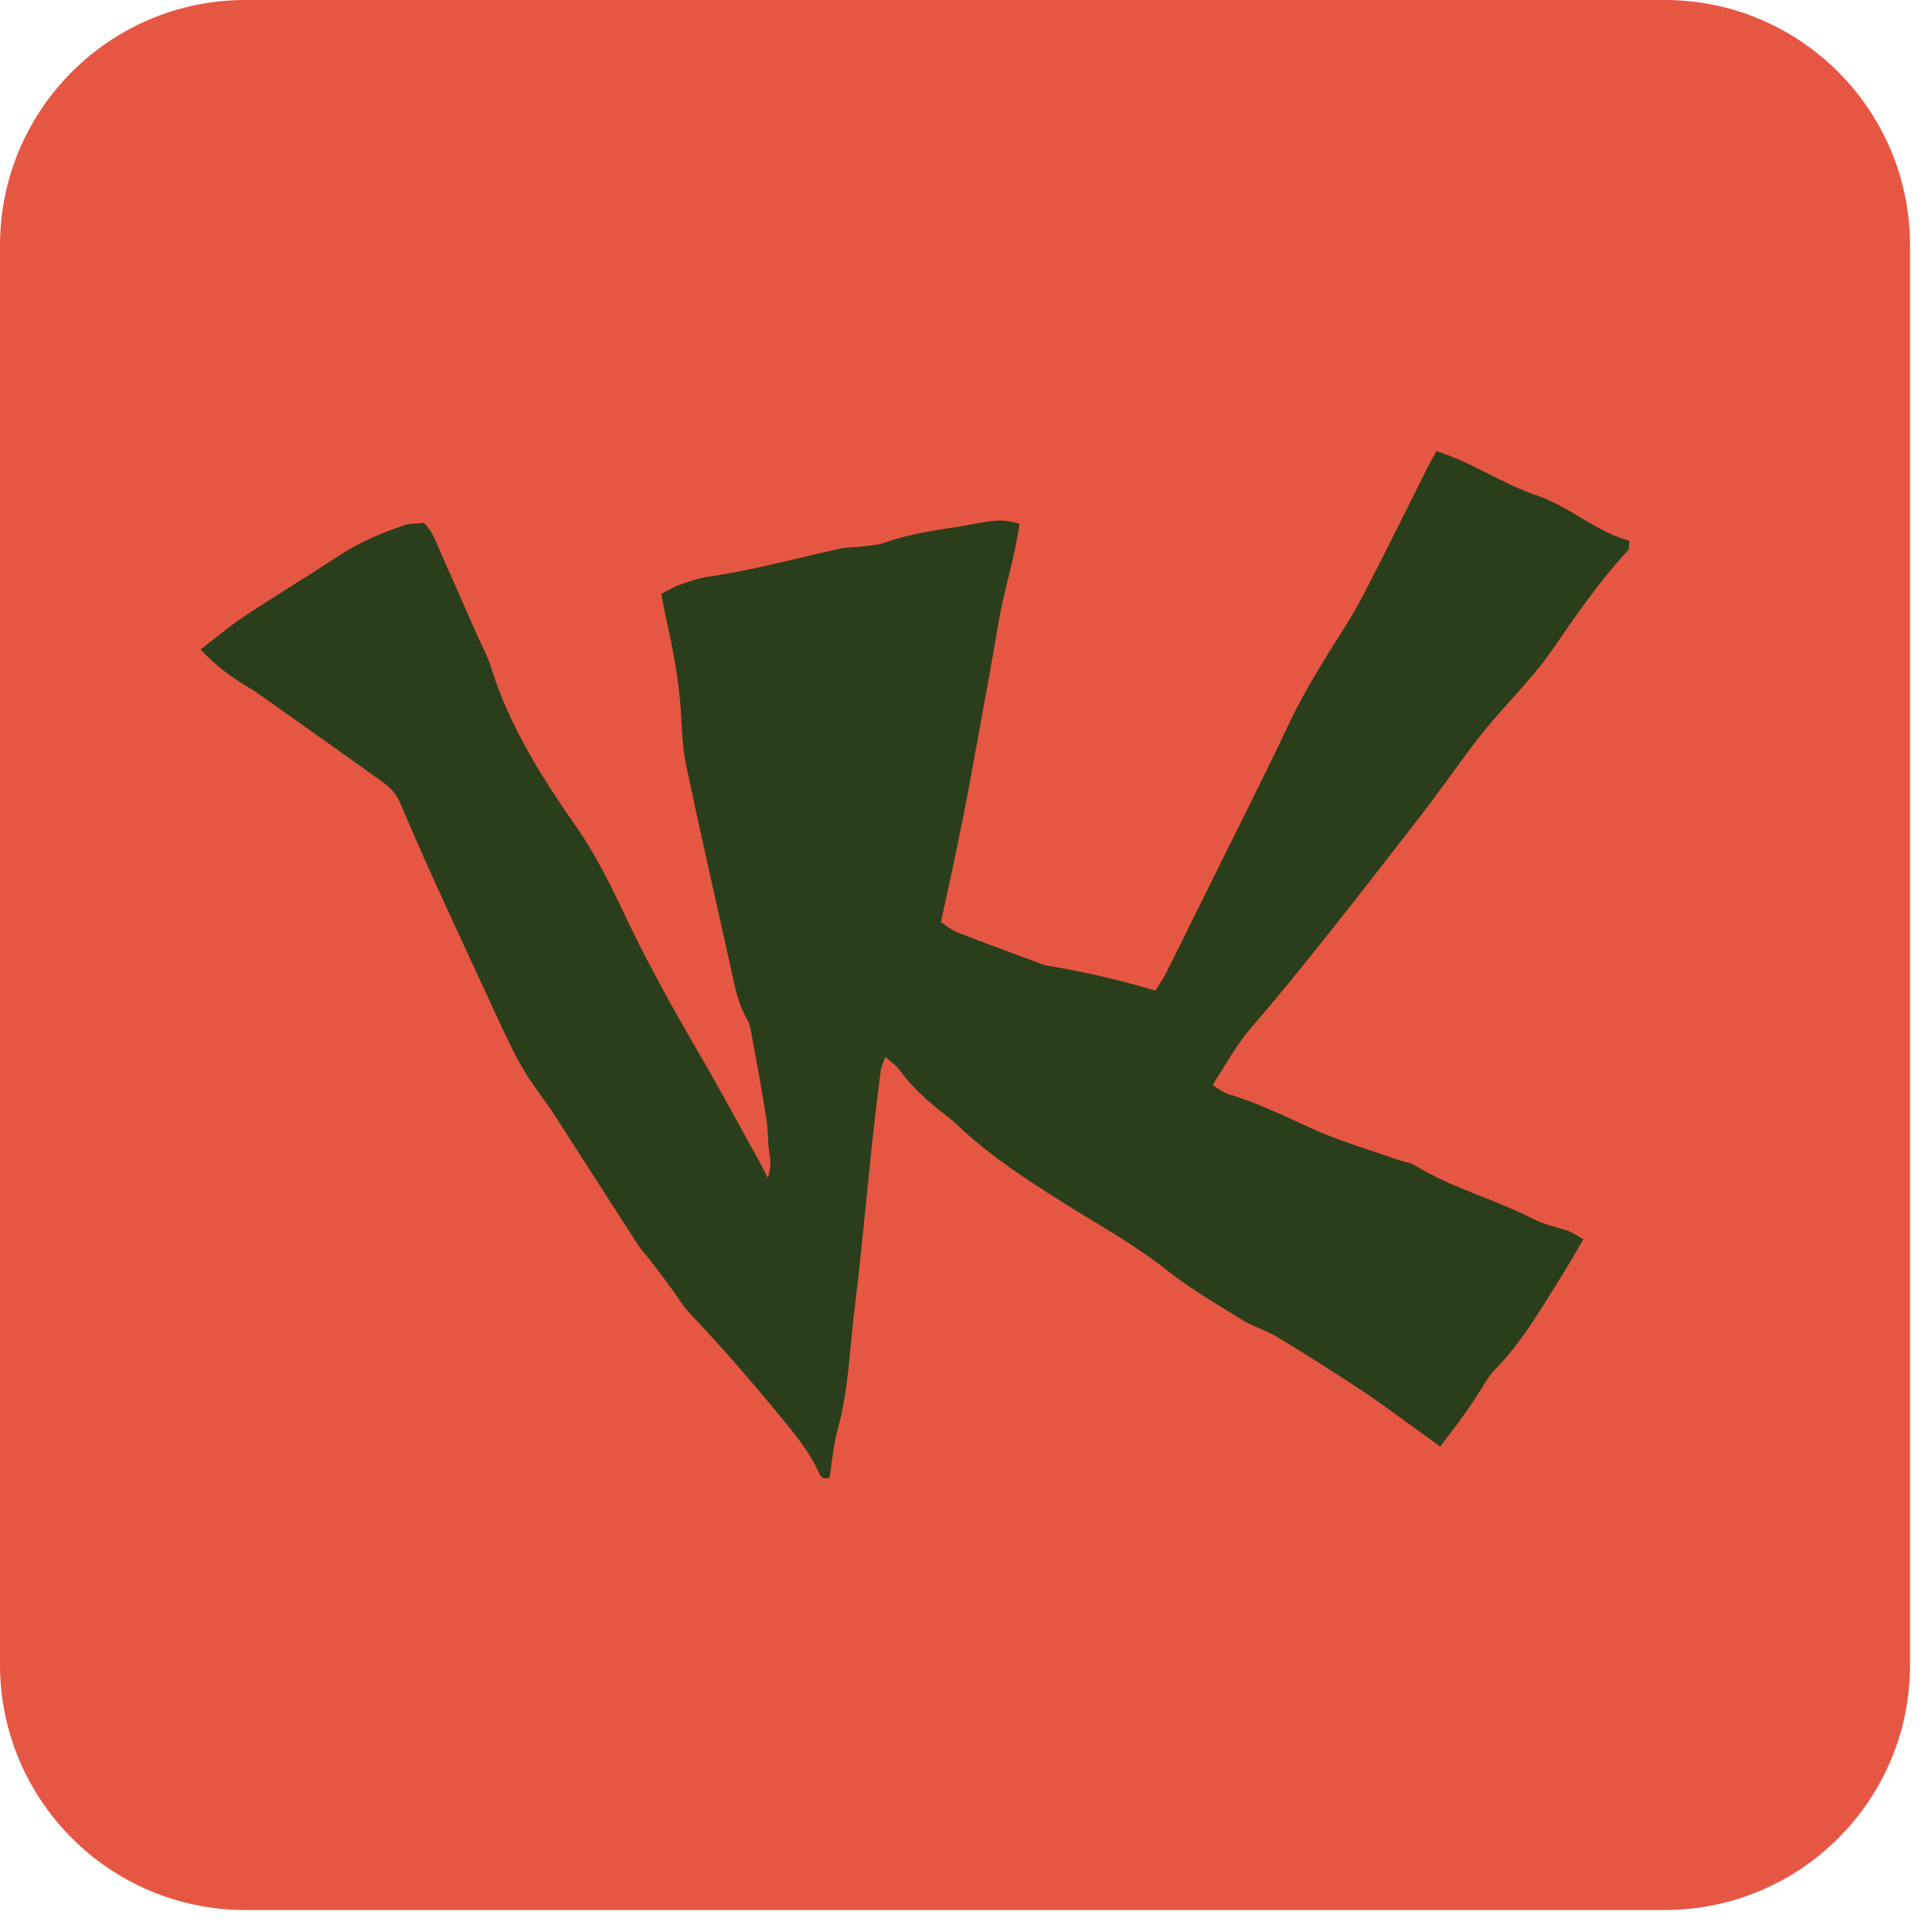 <?xml version="1.0" encoding="UTF-8"?> <svg xmlns="http://www.w3.org/2000/svg" width="80" height="80" viewBox="0 0 80 80" fill="none"><g clip-path="url(#clip0_689_24)"><path d="M68.93 79.09H10.16C4.55 79.09 0 74.54 0 68.93V10.16C0 4.55 4.55 0 10.16 0H68.93C74.54 0 79.09 4.55 79.09 10.16V68.93C79.1 74.54 74.55 79.09 68.93 79.09Z" fill="#E65743"></path><path d="M8.312 26.89C8.912 26.43 9.473 25.95 10.072 25.55C11.402 24.67 12.753 23.85 14.083 22.98C14.913 22.44 15.812 22.07 16.732 21.75C16.992 21.66 17.282 21.68 17.552 21.65C17.942 22.04 18.082 22.51 18.282 22.96C18.753 24.04 19.242 25.12 19.712 26.2C19.922 26.68 20.192 27.16 20.343 27.66C21.102 30.11 22.472 32.24 23.912 34.31C24.802 35.6 25.442 36.99 26.112 38.39C26.622 39.45 27.182 40.49 27.752 41.53C28.302 42.53 28.892 43.51 29.452 44.5C30.152 45.74 30.832 47 31.522 48.24C31.582 48.35 31.633 48.46 31.793 48.77C32.013 48.11 31.823 47.74 31.812 47.37C31.802 47 31.782 46.63 31.723 46.27C31.543 45.14 31.343 44.02 31.133 42.9C31.093 42.66 31.052 42.4 30.932 42.2C30.572 41.59 30.442 40.91 30.293 40.23C29.663 37.37 29.003 34.51 28.402 31.64C28.253 30.93 28.243 30.18 28.193 29.45C28.103 28.02 27.812 26.63 27.502 25.23C27.462 25.04 27.433 24.84 27.383 24.59C27.663 24.45 27.892 24.3 28.152 24.21C28.532 24.08 28.933 23.94 29.333 23.88C31.193 23.61 32.992 23.11 34.822 22.71C35.102 22.65 35.392 22.67 35.672 22.63C35.992 22.59 36.333 22.58 36.633 22.47C37.873 22.02 39.182 21.92 40.462 21.67C41.012 21.57 41.582 21.46 42.212 21.7C42.022 23.08 41.583 24.39 41.353 25.75C41.113 27.16 40.863 28.56 40.603 29.96C40.353 31.32 40.112 32.69 39.842 34.04C39.572 35.4 39.272 36.75 38.962 38.18C39.162 38.31 39.372 38.5 39.622 38.6C40.802 39.06 41.983 39.49 43.163 39.93C43.242 39.96 43.322 39.98 43.403 39.99C44.883 40.24 46.352 40.57 47.842 41.02C47.982 40.79 48.122 40.6 48.232 40.39C48.642 39.59 49.032 38.79 49.432 37.98C50.762 35.28 52.133 32.59 53.422 29.87C54.093 28.46 54.932 27.17 55.752 25.86C56.032 25.41 56.292 24.95 56.532 24.48C57.112 23.36 57.672 22.23 58.242 21.1C58.553 20.48 58.852 19.86 59.172 19.24C59.263 19.07 59.362 18.9 59.482 18.68C60.962 19.15 62.202 20.03 63.622 20.51C65.012 20.98 66.093 22.03 67.472 22.39C67.442 22.64 67.463 22.75 67.412 22.79C66.243 24.05 65.272 25.46 64.302 26.87C63.373 28.22 62.163 29.33 61.172 30.62C60.602 31.36 60.062 32.13 59.502 32.88C59.232 33.24 58.973 33.6 58.693 33.95C57.463 35.53 56.252 37.11 55.002 38.67C53.962 39.98 52.912 41.28 51.822 42.54C51.202 43.26 50.762 44.07 50.212 44.93C50.462 45.08 50.643 45.24 50.853 45.3C52.023 45.65 53.122 46.18 54.232 46.69C55.412 47.23 56.672 47.6 57.903 48.03C58.133 48.11 58.392 48.13 58.592 48.26C60.132 49.2 61.882 49.65 63.482 50.47C63.942 50.71 64.482 50.81 64.982 50.99C65.162 51.06 65.323 51.18 65.562 51.32C65.213 51.92 64.892 52.48 64.542 53.03C63.742 54.31 62.983 55.61 61.913 56.7C61.602 57.02 61.392 57.43 61.153 57.8C60.693 58.52 60.182 59.19 59.633 59.9C58.972 59.42 58.392 58.99 57.803 58.57C57.242 58.17 56.683 57.76 56.103 57.39C55.043 56.7 53.983 56.02 52.903 55.37C52.422 55.08 51.852 54.92 51.383 54.62C50.343 53.98 49.283 53.36 48.333 52.61C46.953 51.51 45.412 50.68 43.932 49.74C42.522 48.85 41.123 47.94 39.883 46.81C39.672 46.62 39.472 46.41 39.242 46.24C38.492 45.67 37.792 45.06 37.232 44.29C37.102 44.11 36.903 43.98 36.663 43.77C36.572 44.01 36.492 44.15 36.472 44.3C36.343 45.31 36.222 46.32 36.112 47.33C35.872 49.6 35.672 51.87 35.392 54.14C35.182 55.83 35.142 57.55 34.682 59.21C34.502 59.86 34.452 60.55 34.352 61.18C34.052 61.29 33.972 61.13 33.912 60.99C33.512 60.08 32.872 59.34 32.252 58.58C31.062 57.13 29.832 55.72 28.543 54.36C28.262 54.07 28.062 53.7 27.822 53.38C27.532 52.99 27.243 52.6 26.943 52.21C26.773 51.98 26.562 51.78 26.412 51.54C25.262 49.76 24.123 47.97 22.973 46.19C22.683 45.75 22.362 45.32 22.062 44.89C21.452 44.02 21.022 43.05 20.572 42.09C19.682 40.17 18.792 38.25 17.912 36.32C17.442 35.28 16.993 34.23 16.543 33.19C16.373 32.79 16.062 32.54 15.732 32.3C14.002 31.07 12.283 29.84 10.543 28.62C9.773 28.16 8.982 27.65 8.312 26.89Z" fill="#2A3E1B"></path></g><defs><clipPath id="clip0_689_24"><rect width="80" height="80" fill="white"></rect></clipPath></defs></svg> 